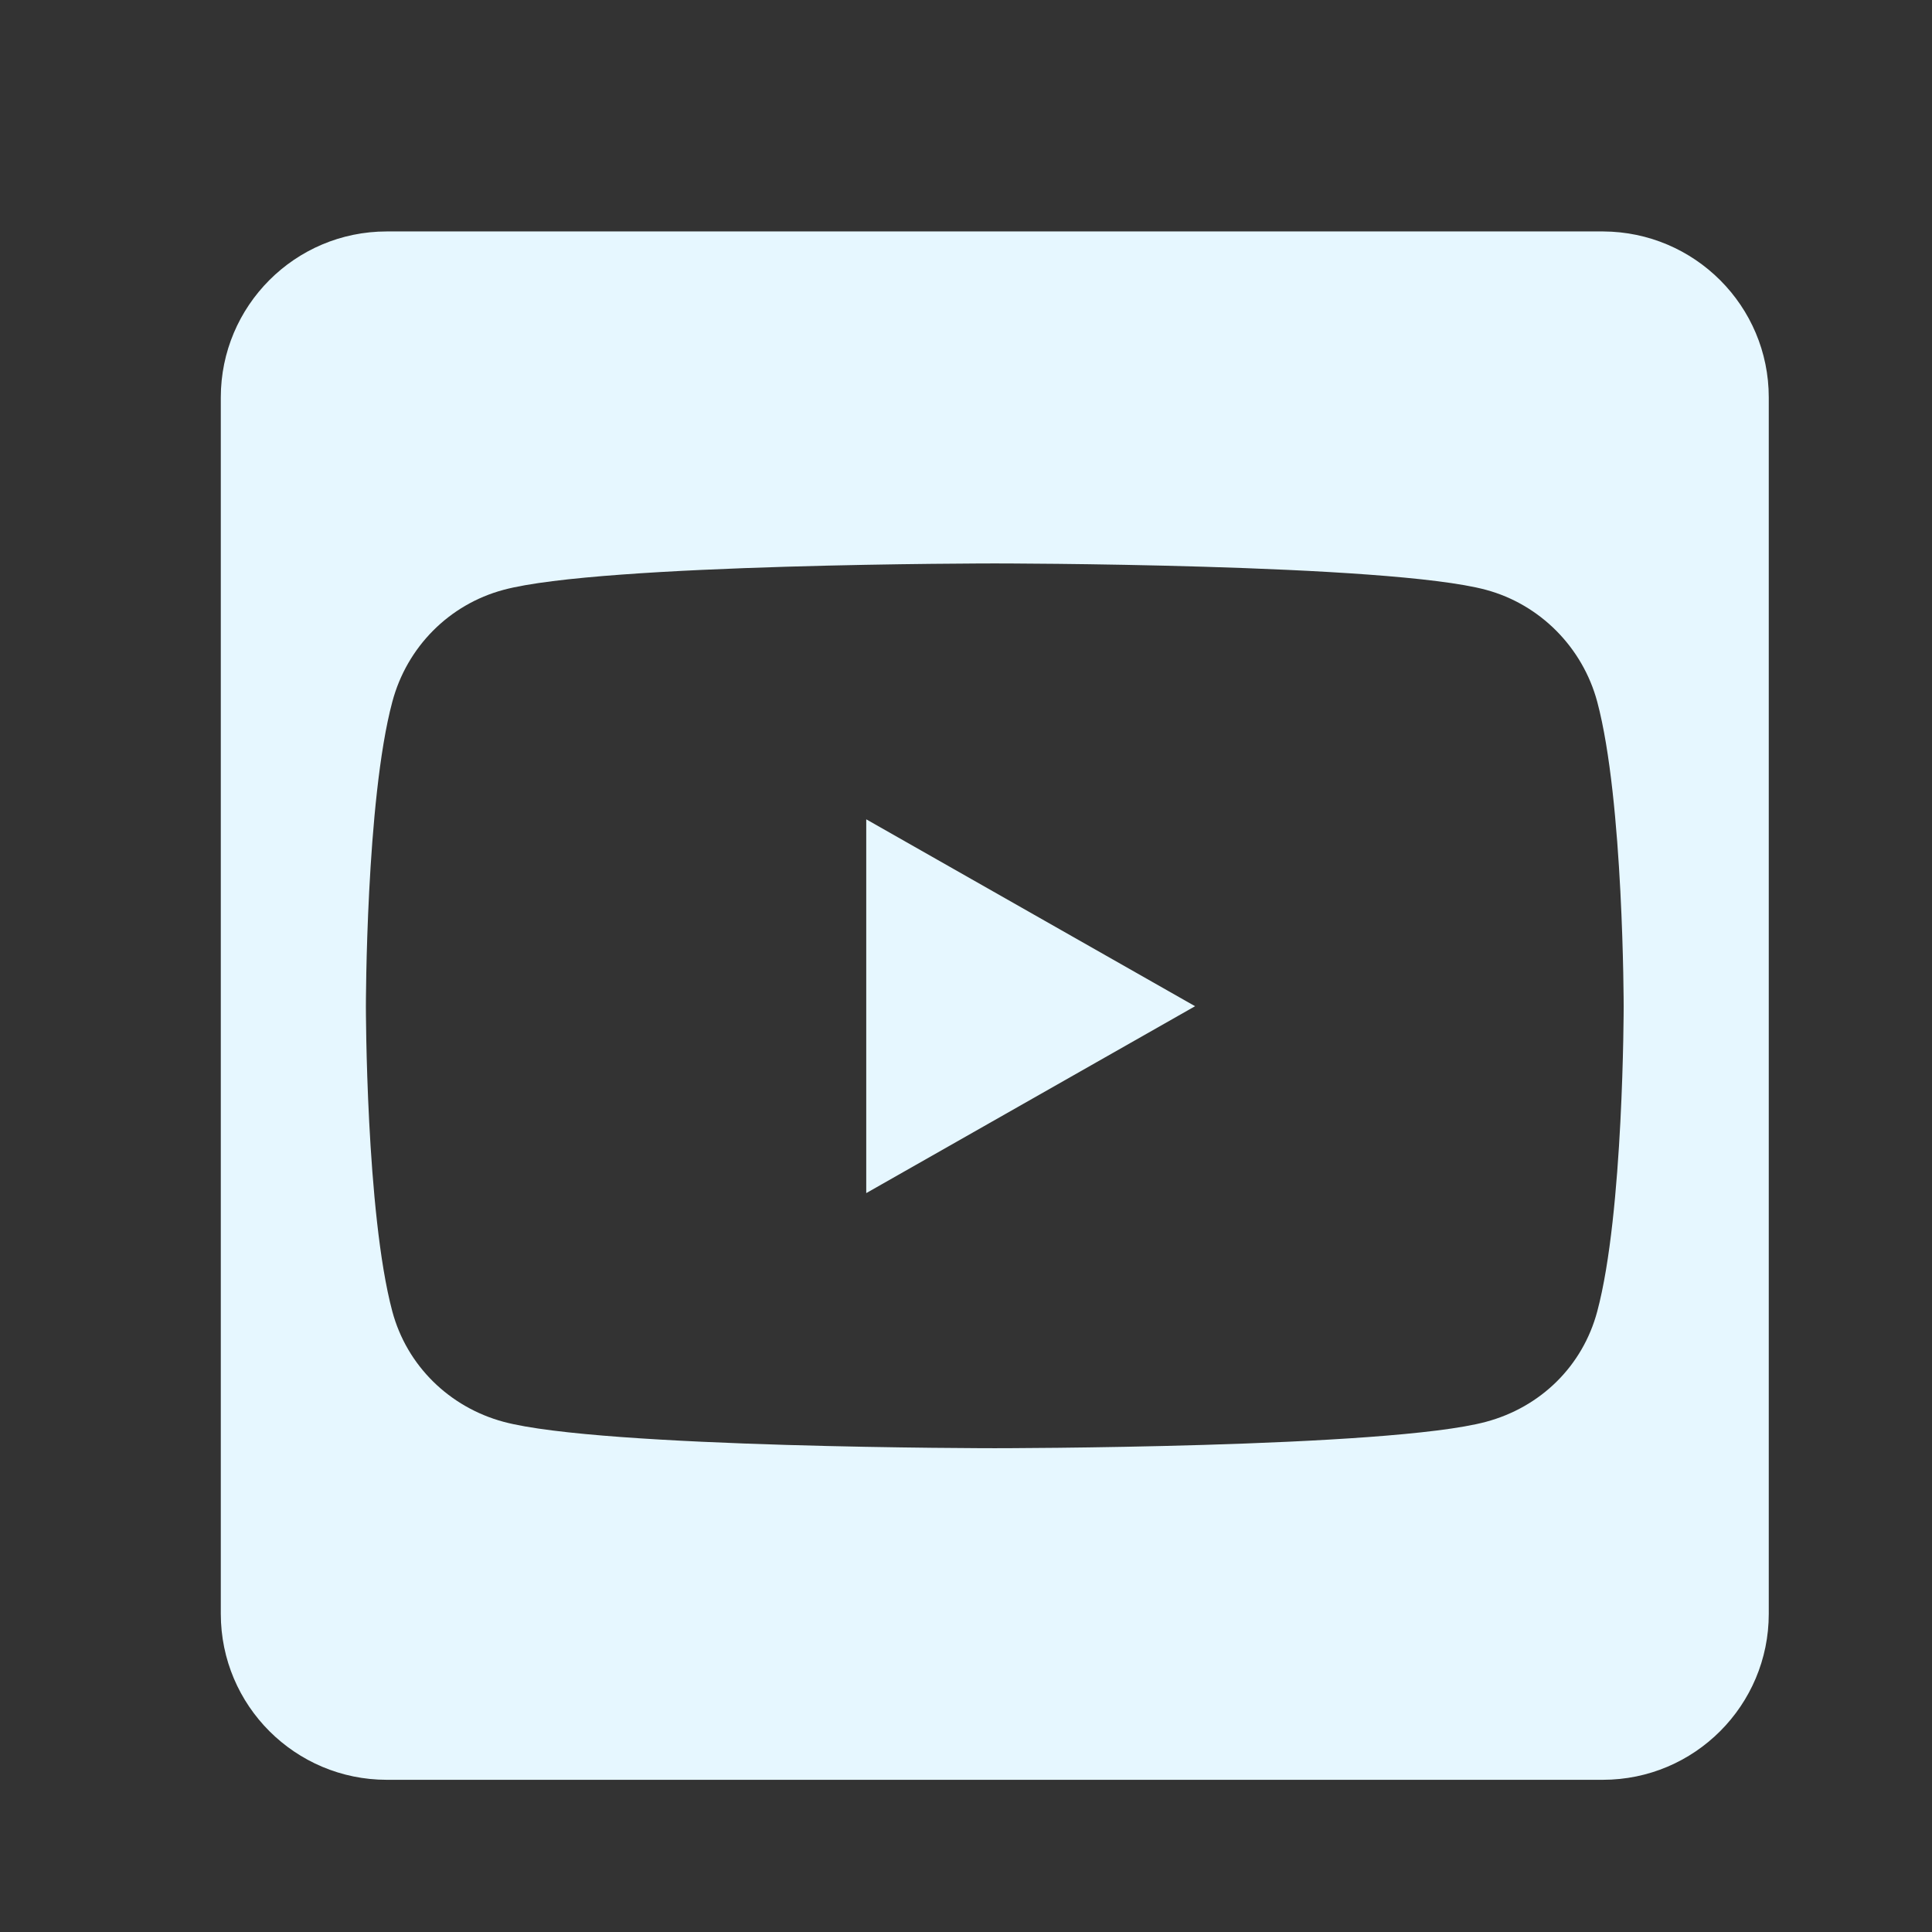 <?xml version="1.0" encoding="utf-8"?>
<!-- Generator: Adobe Illustrator 25.2.0, SVG Export Plug-In . SVG Version: 6.00 Build 0)  -->
<svg version="1.1" id="Layer_1" xmlns="http://www.w3.org/2000/svg" xmlns:xlink="http://www.w3.org/1999/xlink" x="0px" y="0px"
	 viewBox="0 0 49 49" style="enable-background:new 0 0 49 49;" xml:space="preserve">
<rect x="0" y="0" width="49" height="49" fill="#333333" stroke="none"/>
<style type="text/css">
	.st0{fill:#E6F7FF;}
</style>
<g>
	<path class="st0" d="M21.97,20.78l8.34,4.74l-8.34,4.74V20.78z M44.86,10.08v30.85c0,2.32-1.88,4.21-4.21,4.21H9.81
		c-2.32,0-4.21-1.88-4.21-4.21V10.08c0-2.32,1.88-4.21,4.21-4.21h30.85C42.98,5.88,44.86,7.76,44.86,10.08z M41.18,25.53
		c0,0,0-5.22-0.67-7.73c-0.37-1.38-1.45-2.47-2.82-2.84c-2.48-0.67-12.46-0.67-12.46-0.67s-9.98,0-12.46,0.67
		c-1.38,0.37-2.45,1.45-2.82,2.84c-0.67,2.5-0.67,7.73-0.67,7.73s0,5.22,0.67,7.73c0.37,1.38,1.45,2.43,2.82,2.8
		c2.48,0.67,12.46,0.67,12.46,0.67s9.98,0,12.46-0.67c1.38-0.37,2.45-1.41,2.82-2.8C41.18,30.76,41.18,25.53,41.18,25.53
		L41.18,25.53z"/>
</g>
</svg>
